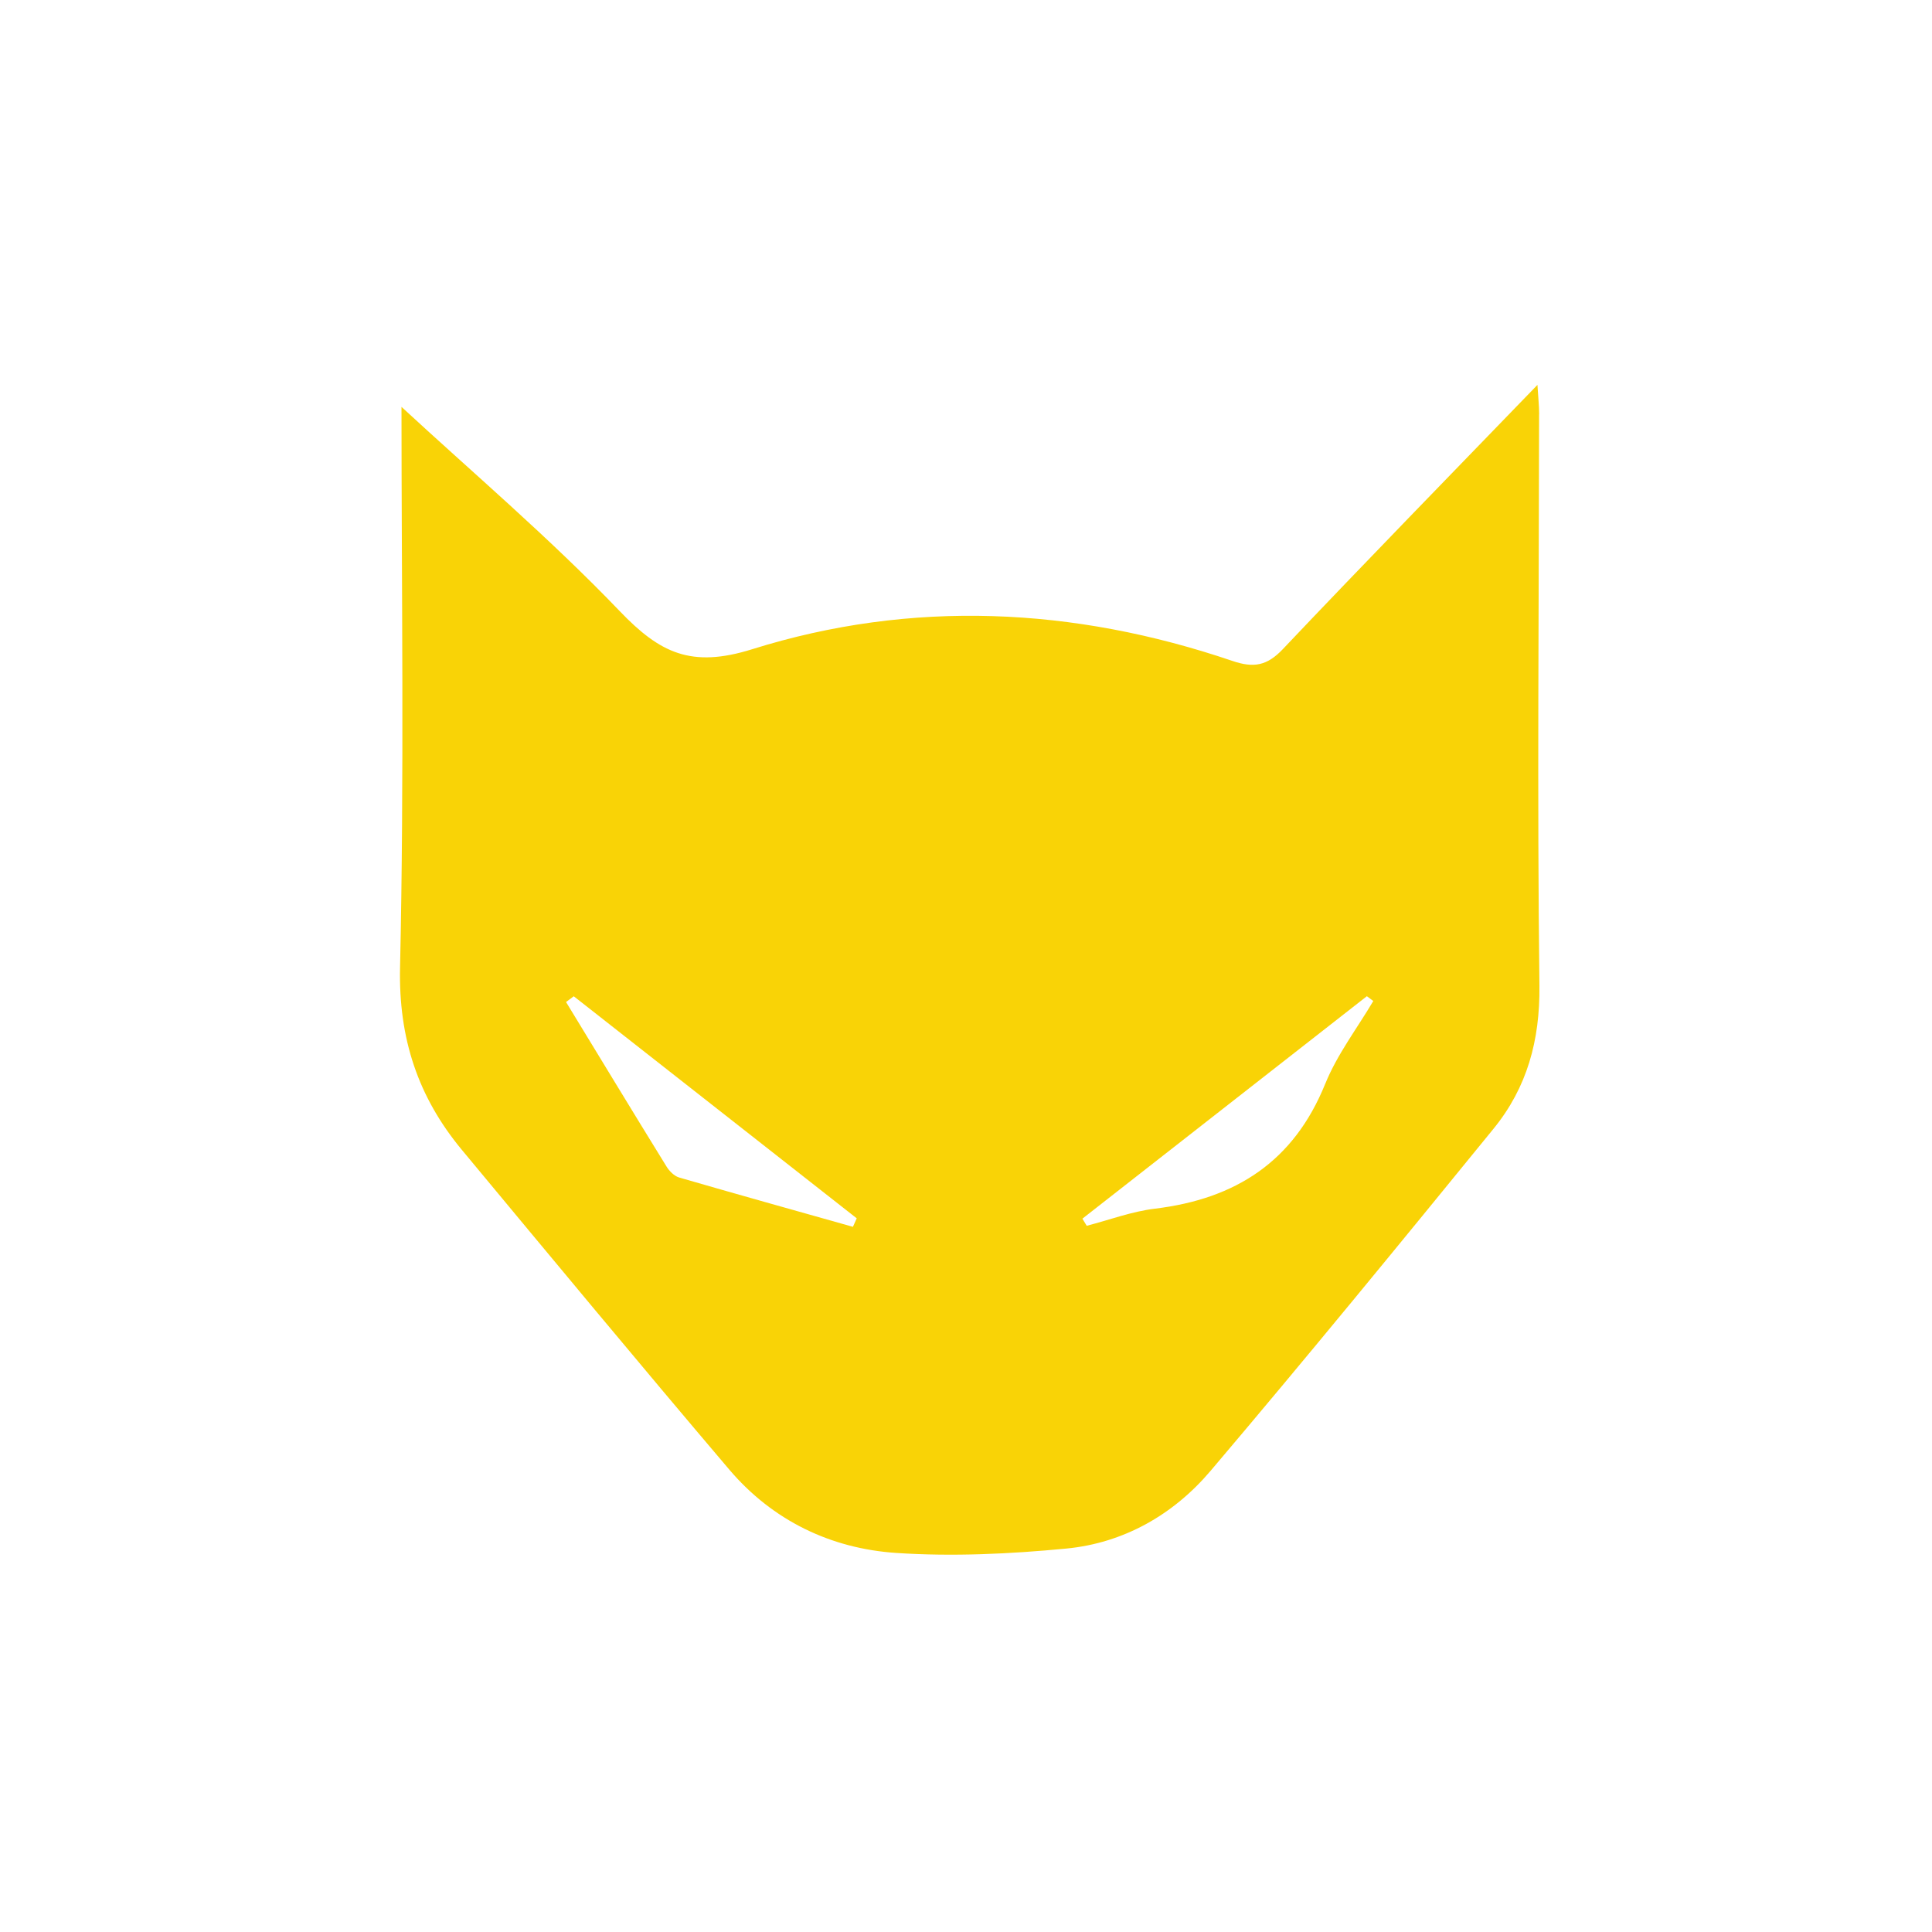 <svg width="256" height="256" viewBox="0 0 256 256" fill="none" xmlns="http://www.w3.org/2000/svg">
<g clip-path="url(#clip0_787_4535)">
<path d="M203.946 54.901C203.946 53.785 203.819 52.669 203.719 51C192.151 62.967 180.982 74.408 169.984 86.012C167.892 88.217 166.134 88.543 163.29 87.573C142.274 80.432 120.805 79.407 99.68 86.021C91.581 88.561 87.441 86.529 82.115 80.977C72.757 71.214 62.385 62.414 53.199 53.912C53.199 77.447 53.571 102.833 53.009 128.192C52.801 137.618 55.401 145.375 61.198 152.362C72.965 166.524 84.715 180.705 96.636 194.732C102.379 201.482 110.079 205.193 118.757 205.773C126.231 206.272 133.822 205.909 141.286 205.193C148.914 204.458 155.49 200.692 160.4 194.904C173.092 179.943 185.52 164.755 197.912 149.549C202.342 144.114 204.063 137.854 203.982 130.623C203.674 105.392 203.918 80.151 203.937 54.91L203.946 54.901ZM113.014 162.559C105.341 160.391 97.65 158.25 89.996 156.027C89.344 155.836 88.691 155.183 88.32 154.575C83.845 147.326 79.433 140.041 75.004 132.773C75.348 132.519 75.692 132.265 76.027 132.011C88.528 141.819 101.029 151.627 113.521 161.434C113.349 161.815 113.186 162.187 113.014 162.568V162.559ZM175.601 143.606C171.434 153.922 163.716 158.867 153.026 160.155C149.965 160.527 147.002 161.643 143.995 162.423C143.805 162.106 143.614 161.788 143.424 161.48C155.989 151.654 168.553 141.828 181.118 132.002L181.969 132.637C179.813 136.284 177.168 139.732 175.601 143.615V143.606Z" fill="#F9D306"/>
</g>
<defs>
<clipPath id="clip0_787_4535">
<rect width="256" height="256" fill="white"/>
</clipPath>
</defs>
</svg>
